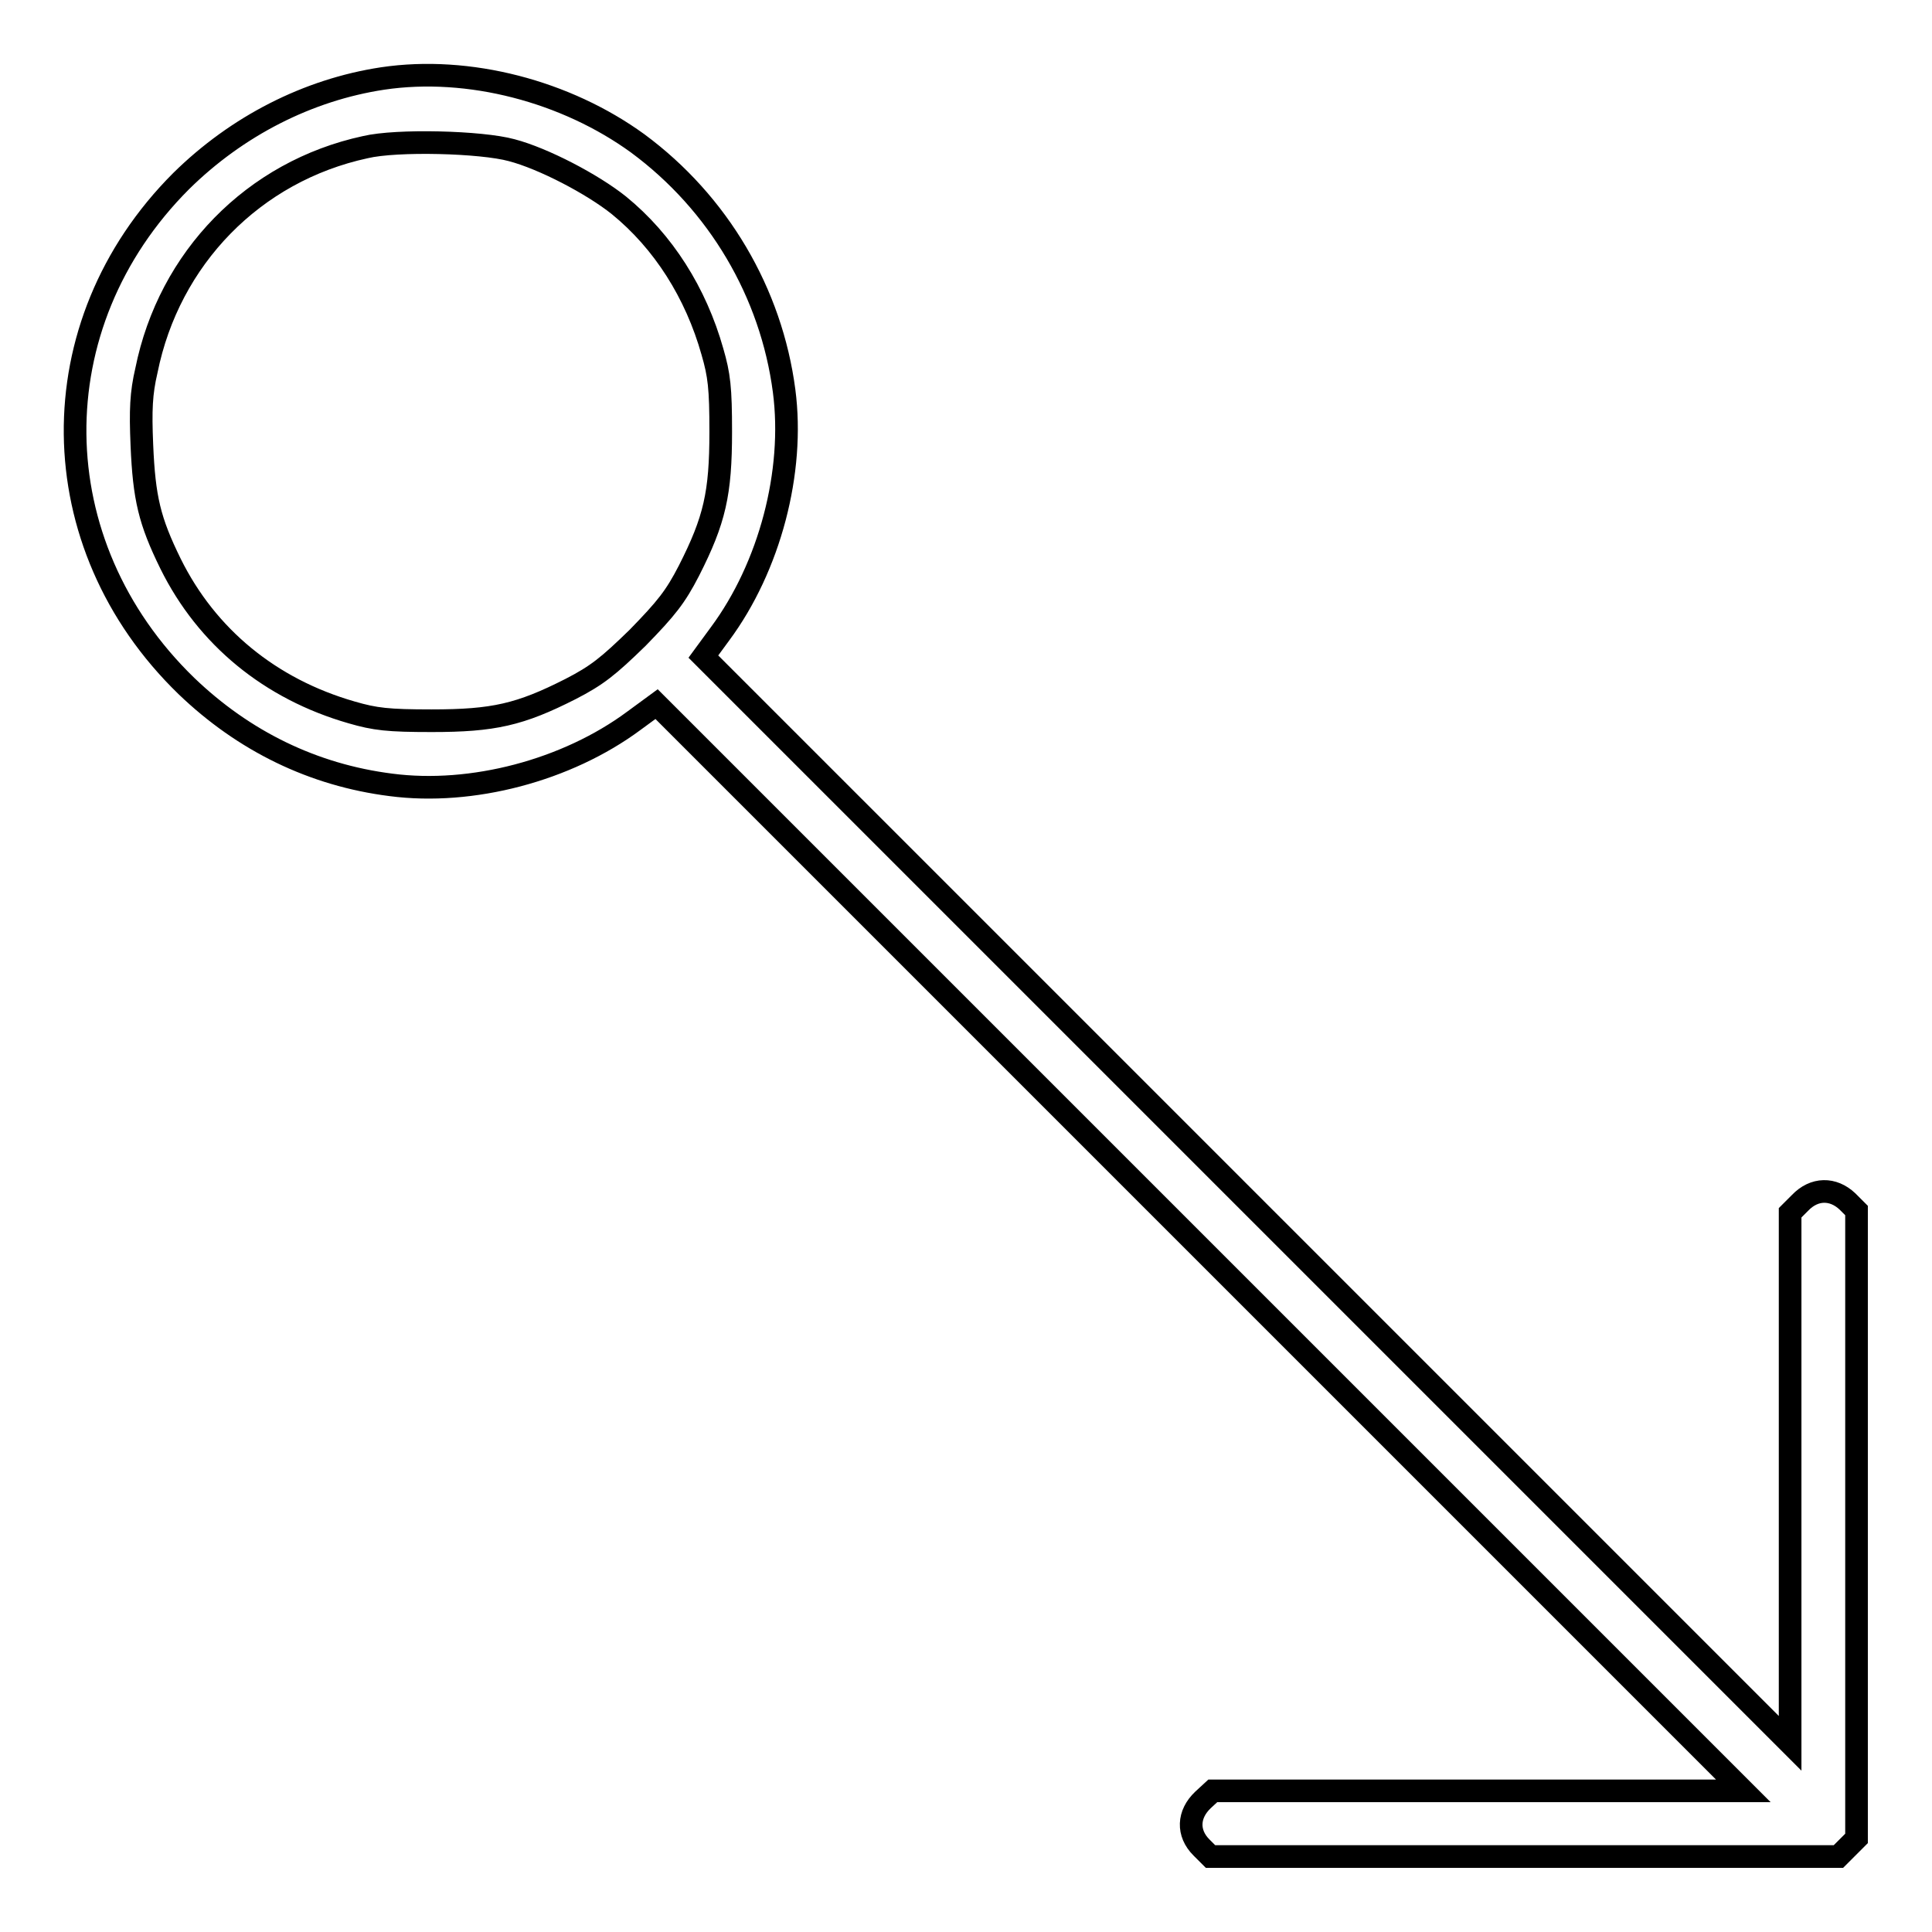 <?xml version="1.0" encoding="utf-8"?>
<!-- Svg Vector Icons : http://www.onlinewebfonts.com/icon -->
<!DOCTYPE svg PUBLIC "-//W3C//DTD SVG 1.1//EN" "http://www.w3.org/Graphics/SVG/1.1/DTD/svg11.dtd">
<svg version="1.1" xmlns="http://www.w3.org/2000/svg" xmlns:xlink="http://www.w3.org/1999/xlink" x="0px" y="0px" viewBox="0 0 256 256" enable-background="new 0 0 256 256" xml:space="preserve">
<g><g><g><path stroke-width="3" fill-opacity="0" stroke="#000000"  d="M50.7,10.4c-9.9,1.5-19.3,6.3-26.7,13.6c-19,19-18.7,48.1,0.7,66.9c7.6,7.3,16.8,11.8,27.1,13.1c10.7,1.4,23.3-1.9,32.2-8.5l3-2.2l72,72l72,72h-35.1h-35.2l-1.3,1.2c-2,1.9-2.1,4.4-0.2,6.3l1.2,1.2H202h41.6l1.2-1.2l1.2-1.2V202v-41.6l-1.2-1.2c-1.9-1.8-4.4-1.8-6.3,0.2l-1.3,1.3v35.2V231l-72-72l-72-72l2.2-3c6.6-8.9,9.9-21.5,8.5-32.2c-1.7-13-8.7-24.9-19.4-32.8C75,12.1,62.1,8.7,50.7,10.4z M67.8,19.9C72,21,78.5,24.4,82,27.2c5.9,4.8,10.2,11.6,12.4,19.4c0.9,3.1,1.1,4.8,1.1,10.6c0,8.2-0.8,11.7-4.2,18.4c-1.8,3.5-3,5-6.8,8.9c-3.9,3.8-5.4,5-8.9,6.8c-6.7,3.4-10.2,4.2-18.4,4.2c-5.8,0-7.5-0.2-10.6-1.1c-10.8-3.1-19.2-10-24-19.7c-2.8-5.7-3.5-8.7-3.8-15.7c-0.2-4.7-0.1-6.9,0.6-9.9c3-14.9,14.2-26.4,29-29.6C52.6,18.5,63.8,18.8,67.8,19.9z"/></g></g></g>
</svg>